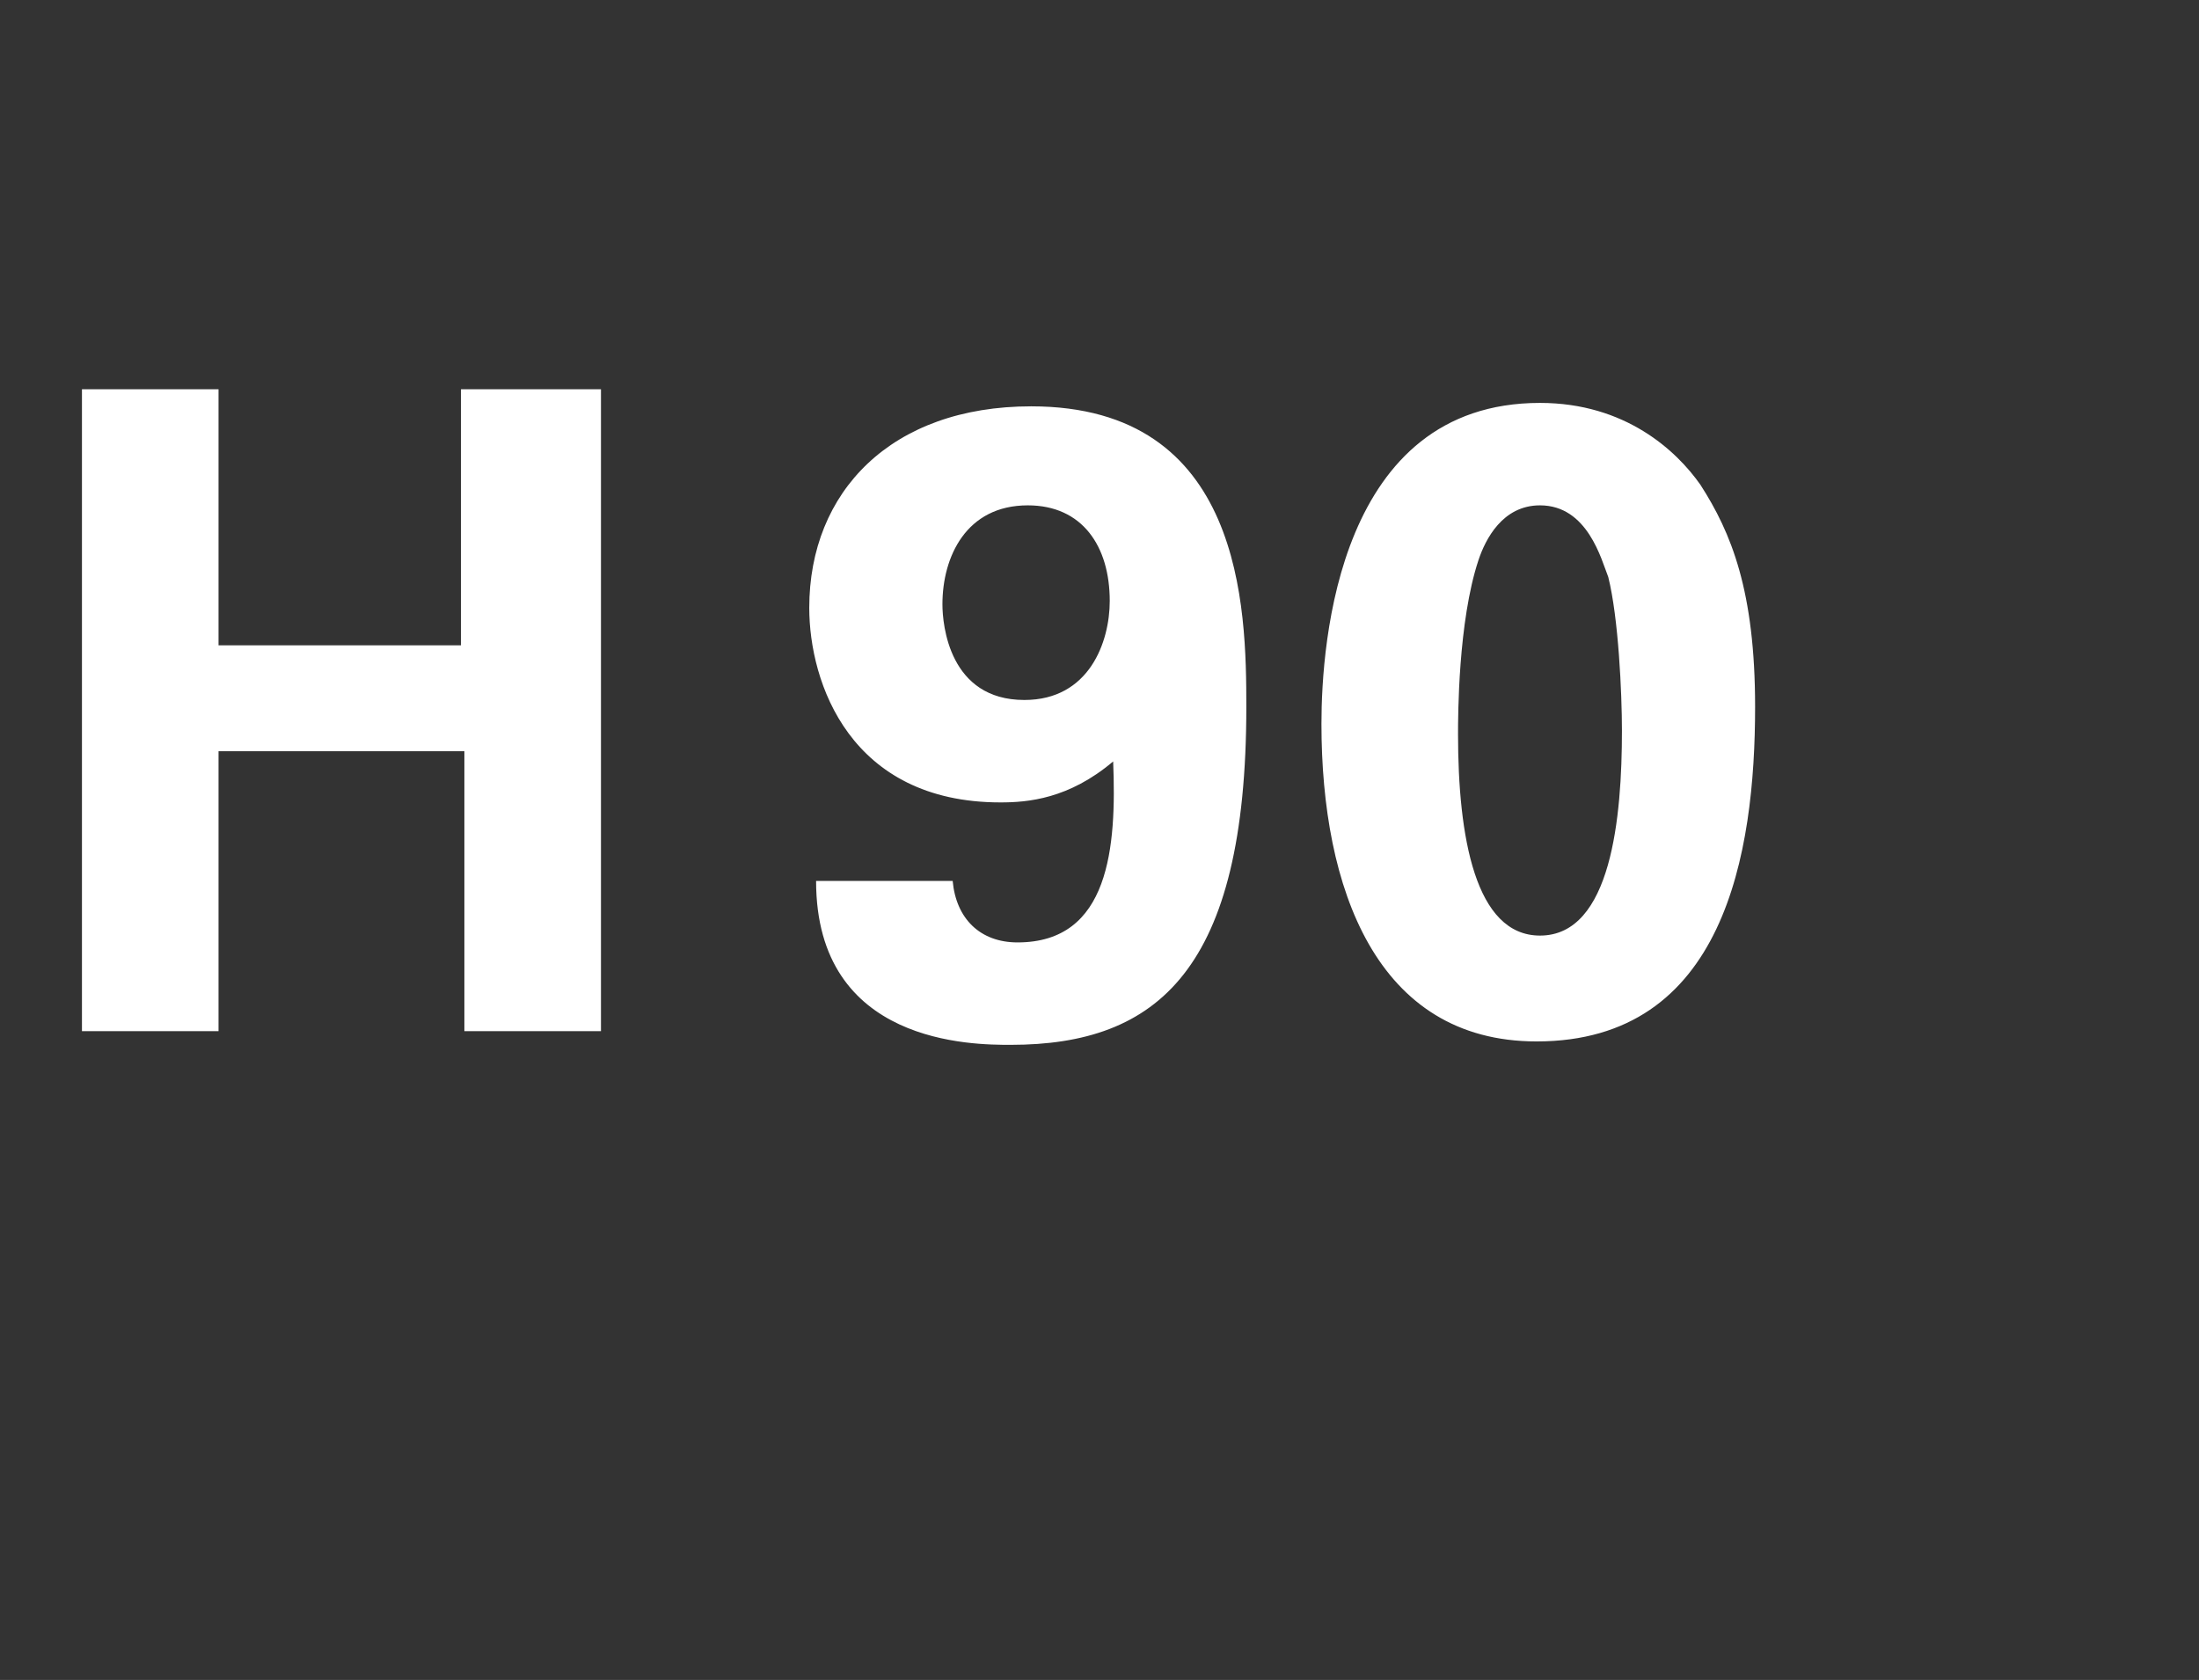 <?xml version="1.0" standalone="no"?><!DOCTYPE svg PUBLIC "-//W3C//DTD SVG 1.1//EN" "http://www.w3.org/Graphics/SVG/1.1/DTD/svg11.dtd"><svg xmlns="http://www.w3.org/2000/svg" version="1.1" width="64.4px" height="49.2px" viewBox="0 -1 64.4 49.2" style="top:-1px"><rect x="0" y="-1" width="64.4" height="49.2" fill="#333333" stroke="none"/>  <desc>H 90</desc>  <defs/>  <g id="Polygon220801">    <path d="M 2.4 10.4 L 6.4 10.4 L 6.4 17.9 L 13.5 17.9 L 13.5 10.4 L 17.6 10.4 L 17.6 29.2 L 13.6 29.2 L 13.6 21 L 6.4 21 L 6.4 29.2 L 2.4 29.2 L 2.4 10.4 Z M 27.9 24.8 C 28 25.9 28.7 26.6 29.8 26.6 C 32.5 26.6 32.7 23.8 32.6 21.3 C 31.3 22.4 30.1 22.5 29.3 22.5 C 24.9 22.5 23.7 19 23.7 16.8 C 23.7 13.4 26.1 10.9 30.2 10.9 C 36.4 10.9 36.5 16.8 36.5 19.7 C 36.5 27.4 33.9 29.6 29.6 29.6 C 28.5 29.6 23.9 29.6 23.9 24.8 C 23.9 24.8 27.9 24.8 27.9 24.8 Z M 32.5 16.6 C 32.5 15 31.7 13.8 30.1 13.8 C 28.3 13.8 27.6 15.3 27.6 16.7 C 27.6 17.3 27.8 19.5 30 19.5 C 31.9 19.5 32.5 17.8 32.5 16.6 Z M 45.1 10.8 C 47.6 10.8 49.1 12.2 49.8 13.2 C 50.7 14.6 51.4 16.3 51.4 19.7 C 51.4 24 50.5 29.5 45 29.5 C 40.3 29.5 38.7 25 38.7 20.2 C 38.7 17.8 39.2 10.8 45.1 10.8 Z M 47.1 15.9 C 46.9 15.4 46.5 13.8 45.1 13.8 C 44 13.8 43.5 14.8 43.3 15.4 C 42.7 17.2 42.7 20 42.7 20.5 C 42.7 23.5 43.2 26.4 45.1 26.4 C 47.2 26.4 47.5 22.9 47.5 20.4 C 47.5 19.3 47.4 17.1 47.1 15.9 Z " stroke="none" fill="#fff"/>  </g></svg>